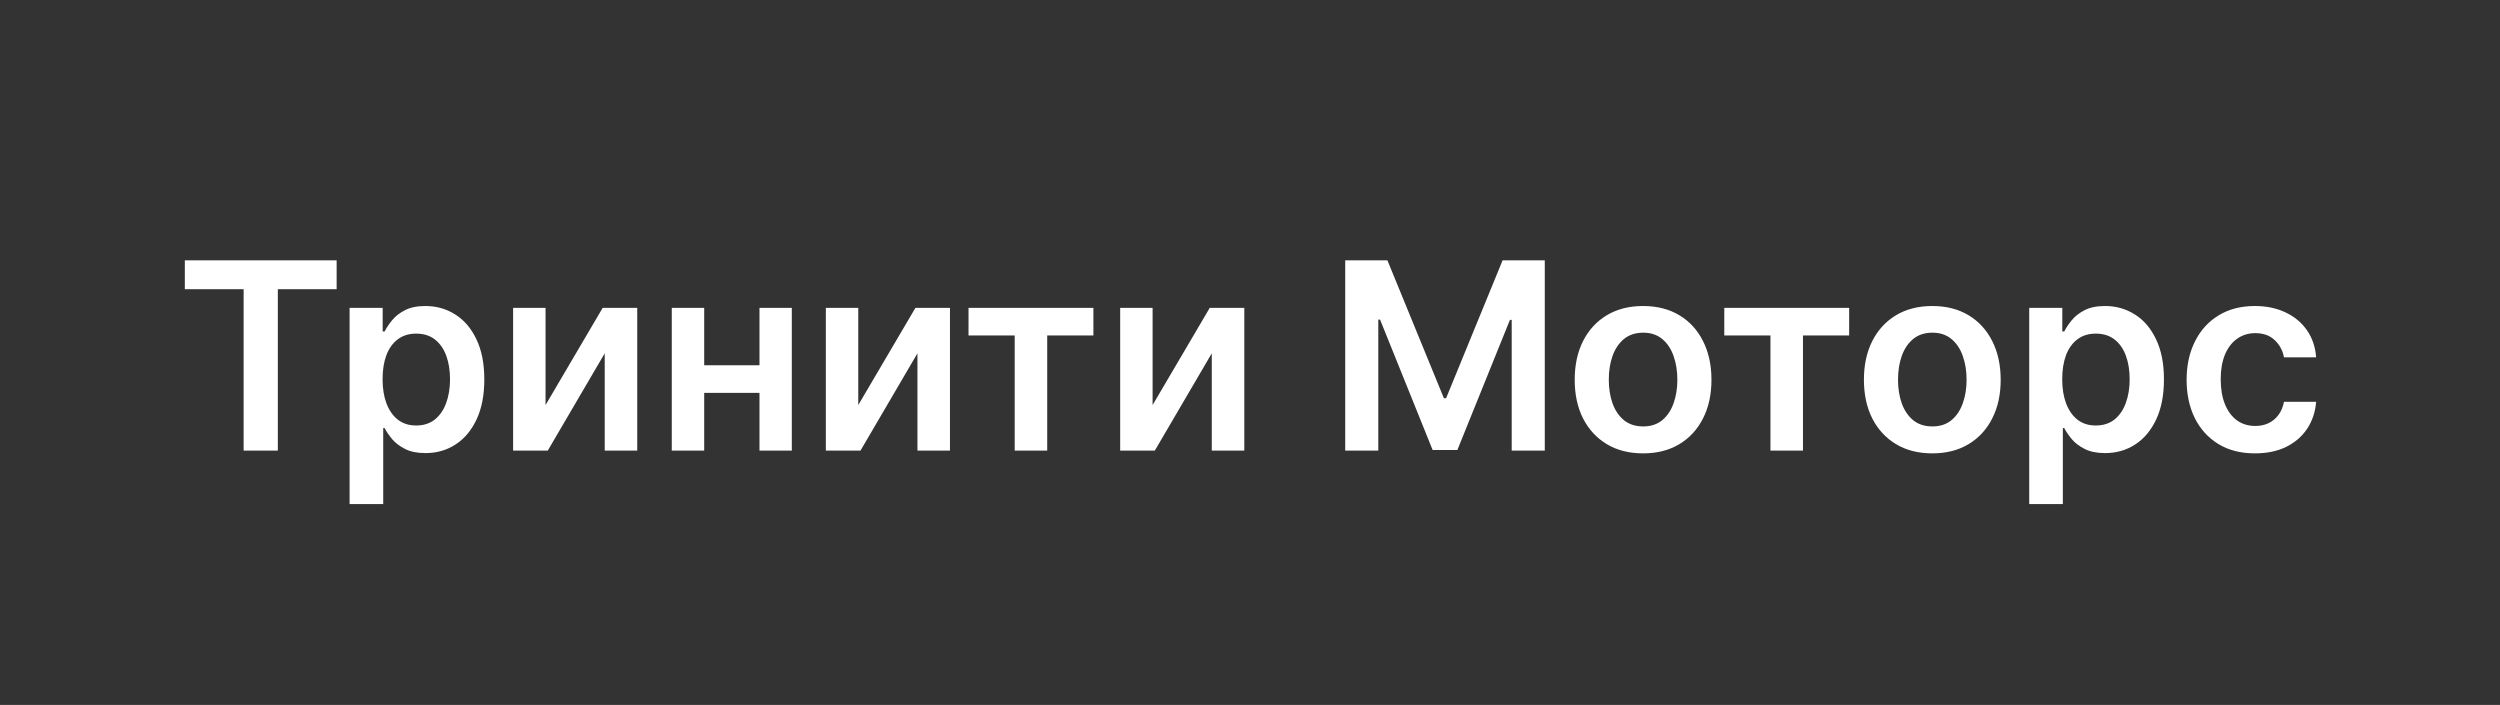 <svg width="344" height="97" viewBox="0 0 344 97" fill="none" xmlns="http://www.w3.org/2000/svg">
<rect x="0" y="0" width="344" height="97" fill="#333333" stroke="none"/>
<path d="M25.432 39.794V35.818H46.321V39.794H38.229V62H33.524V39.794H25.432ZM48.104 69.364V42.364H52.656V45.611H52.924C53.163 45.133 53.499 44.626 53.934 44.09C54.369 43.544 54.957 43.08 55.698 42.696C56.44 42.304 57.386 42.108 58.536 42.108C60.053 42.108 61.421 42.496 62.64 43.271C63.867 44.038 64.839 45.176 65.555 46.685C66.279 48.185 66.641 50.026 66.641 52.207C66.641 54.364 66.288 56.196 65.58 57.705C64.873 59.213 63.91 60.364 62.691 61.156C61.472 61.949 60.092 62.345 58.549 62.345C57.424 62.345 56.491 62.158 55.749 61.783C55.008 61.408 54.411 60.956 53.959 60.428C53.516 59.891 53.171 59.383 52.924 58.906H52.732V69.364H48.104ZM52.643 52.182C52.643 53.452 52.822 54.564 53.18 55.519C53.546 56.473 54.07 57.219 54.752 57.756C55.443 58.284 56.278 58.548 57.258 58.548C58.281 58.548 59.137 58.276 59.827 57.73C60.518 57.176 61.038 56.422 61.387 55.467C61.745 54.504 61.924 53.409 61.924 52.182C61.924 50.963 61.749 49.881 61.4 48.935C61.05 47.989 60.531 47.247 59.84 46.71C59.15 46.173 58.289 45.905 57.258 45.905C56.269 45.905 55.43 46.165 54.739 46.685C54.049 47.205 53.525 47.933 53.167 48.871C52.818 49.808 52.643 50.912 52.643 52.182ZM75.066 55.736L82.928 42.364H87.684V62H83.21V48.615L75.373 62H70.604V42.364H75.066V55.736ZM105.924 50.264V54.061H95.466V50.264H105.924ZM96.898 42.364V62H92.436V42.364H96.898ZM108.953 42.364V62H104.505V42.364H108.953ZM118.097 55.736L125.96 42.364H130.715V62H126.241V48.615L118.404 62H113.636V42.364H118.097V55.736ZM133.269 46.16V42.364H150.451V46.16H144.097V62H139.623V46.16H133.269ZM158.597 55.736L166.46 42.364H171.215V62H166.741V48.615L158.904 62H154.136V42.364H158.597V55.736ZM185.102 35.818H190.906L198.679 54.79H198.985L206.758 35.818H212.562V62H208.011V44.013H207.768L200.532 61.923H197.132L189.896 43.974H189.653V62H185.102V35.818ZM226.088 62.383C224.17 62.383 222.508 61.962 221.102 61.118C219.696 60.274 218.605 59.094 217.829 57.577C217.062 56.06 216.679 54.287 216.679 52.258C216.679 50.23 217.062 48.453 217.829 46.928C218.605 45.402 219.696 44.217 221.102 43.374C222.508 42.53 224.17 42.108 226.088 42.108C228.005 42.108 229.667 42.53 231.074 43.374C232.48 44.217 233.566 45.402 234.333 46.928C235.109 48.453 235.497 50.23 235.497 52.258C235.497 54.287 235.109 56.06 234.333 57.577C233.566 59.094 232.48 60.274 231.074 61.118C229.667 61.962 228.005 62.383 226.088 62.383ZM226.113 58.676C227.153 58.676 228.022 58.391 228.721 57.82C229.42 57.24 229.94 56.465 230.281 55.493C230.63 54.521 230.805 53.439 230.805 52.246C230.805 51.044 230.63 49.957 230.281 48.986C229.94 48.006 229.42 47.226 228.721 46.646C228.022 46.067 227.153 45.777 226.113 45.777C225.048 45.777 224.162 46.067 223.454 46.646C222.755 47.226 222.231 48.006 221.882 48.986C221.541 49.957 221.37 51.044 221.37 52.246C221.37 53.439 221.541 54.521 221.882 55.493C222.231 56.465 222.755 57.24 223.454 57.82C224.162 58.391 225.048 58.676 226.113 58.676ZM237.261 46.16V42.364H254.443V46.16H248.089V62H243.615V46.16H237.261ZM265.885 62.383C263.967 62.383 262.305 61.962 260.899 61.118C259.493 60.274 258.402 59.094 257.626 57.577C256.859 56.06 256.475 54.287 256.475 52.258C256.475 50.23 256.859 48.453 257.626 46.928C258.402 45.402 259.493 44.217 260.899 43.374C262.305 42.53 263.967 42.108 265.885 42.108C267.802 42.108 269.464 42.53 270.87 43.374C272.277 44.217 273.363 45.402 274.13 46.928C274.906 48.453 275.294 50.23 275.294 52.258C275.294 54.287 274.906 56.06 274.13 57.577C273.363 59.094 272.277 60.274 270.87 61.118C269.464 61.962 267.802 62.383 265.885 62.383ZM265.91 58.676C266.95 58.676 267.819 58.391 268.518 57.82C269.217 57.24 269.737 56.465 270.078 55.493C270.427 54.521 270.602 53.439 270.602 52.246C270.602 51.044 270.427 49.957 270.078 48.986C269.737 48.006 269.217 47.226 268.518 46.646C267.819 46.067 266.95 45.777 265.91 45.777C264.845 45.777 263.958 46.067 263.251 46.646C262.552 47.226 262.028 48.006 261.679 48.986C261.338 49.957 261.167 51.044 261.167 52.246C261.167 53.439 261.338 54.521 261.679 55.493C262.028 56.465 262.552 57.24 263.251 57.82C263.958 58.391 264.845 58.676 265.91 58.676ZM279.222 69.364V42.364H283.773V45.611H284.041C284.28 45.133 284.616 44.626 285.051 44.09C285.486 43.544 286.074 43.08 286.815 42.696C287.557 42.304 288.503 42.108 289.653 42.108C291.17 42.108 292.538 42.496 293.757 43.271C294.984 44.038 295.956 45.176 296.672 46.685C297.396 48.185 297.759 50.026 297.759 52.207C297.759 54.364 297.405 56.196 296.697 57.705C295.99 59.213 295.027 60.364 293.808 61.156C292.589 61.949 291.209 62.345 289.666 62.345C288.541 62.345 287.608 62.158 286.866 61.783C286.125 61.408 285.528 60.956 285.077 60.428C284.634 59.891 284.288 59.383 284.041 58.906H283.849V69.364H279.222ZM283.76 52.182C283.76 53.452 283.939 54.564 284.297 55.519C284.663 56.473 285.188 57.219 285.869 57.756C286.56 58.284 287.395 58.548 288.375 58.548C289.398 58.548 290.254 58.276 290.945 57.73C291.635 57.176 292.155 56.422 292.504 55.467C292.862 54.504 293.041 53.409 293.041 52.182C293.041 50.963 292.866 49.881 292.517 48.935C292.168 47.989 291.648 47.247 290.957 46.71C290.267 46.173 289.406 45.905 288.375 45.905C287.386 45.905 286.547 46.165 285.857 46.685C285.166 47.205 284.642 47.933 284.284 48.871C283.935 49.808 283.76 50.912 283.76 52.182ZM310.287 62.383C308.327 62.383 306.643 61.953 305.237 61.092C303.839 60.231 302.761 59.043 302.003 57.526C301.253 56 300.878 54.244 300.878 52.258C300.878 50.264 301.261 48.504 302.028 46.979C302.795 45.445 303.878 44.251 305.276 43.399C306.682 42.538 308.344 42.108 310.261 42.108C311.855 42.108 313.266 42.402 314.493 42.99C315.729 43.57 316.713 44.392 317.446 45.457C318.179 46.514 318.597 47.75 318.699 49.165H314.276C314.097 48.219 313.67 47.43 312.997 46.8C312.332 46.16 311.442 45.841 310.325 45.841C309.379 45.841 308.548 46.097 307.832 46.608C307.116 47.111 306.558 47.835 306.158 48.781C305.766 49.727 305.57 50.861 305.57 52.182C305.57 53.52 305.766 54.67 306.158 55.633C306.55 56.588 307.099 57.325 307.807 57.845C308.523 58.356 309.362 58.612 310.325 58.612C311.007 58.612 311.616 58.484 312.153 58.229C312.699 57.965 313.155 57.585 313.521 57.091C313.888 56.597 314.139 55.996 314.276 55.288H318.699C318.588 56.678 318.179 57.909 317.472 58.983C316.764 60.048 315.801 60.883 314.582 61.489C313.364 62.085 311.932 62.383 310.287 62.383Z" fill="white"/>
</svg>
